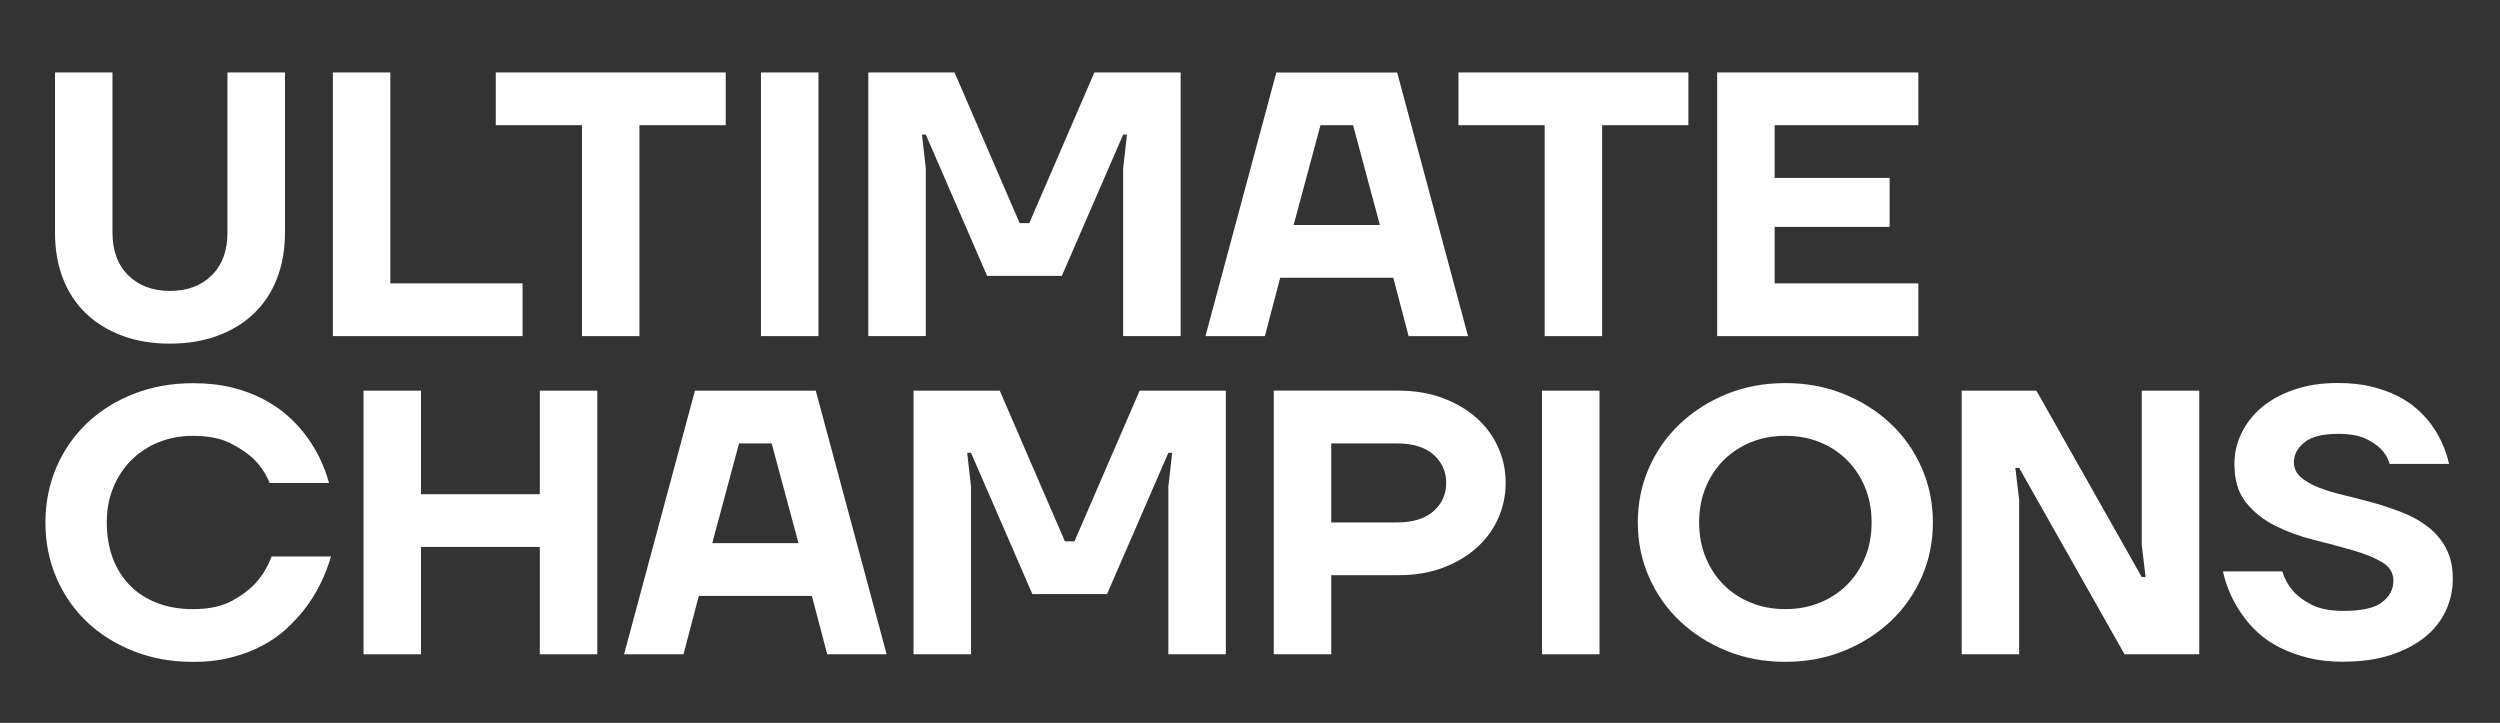 <svg width="166" height="48" viewBox="0 0 166 48" fill="none" xmlns="http://www.w3.org/2000/svg">
<rect x="0" y="0" width="166" height="48" fill="#333333" stroke="none"/>
<path d="M5.716 20.817C6.377 21.45 7.179 21.942 8.119 22.293C9.06 22.643 10.114 22.817 11.287 22.817C12.457 22.817 13.514 22.638 14.457 22.29C15.397 21.939 16.202 21.45 16.86 20.814C17.524 20.181 18.031 19.412 18.388 18.502C18.743 17.594 18.922 16.572 18.922 15.439V4.812H15.104V15.439C15.104 16.64 14.758 17.586 14.061 18.279C13.365 18.969 12.441 19.317 11.287 19.317C10.133 19.317 9.209 18.969 8.512 18.279C7.816 17.588 7.469 16.64 7.469 15.439V4.812H3.652V15.441C3.652 16.575 3.83 17.594 4.185 18.504C4.54 19.415 5.052 20.184 5.713 20.817H5.716Z" fill="white"/>
<path d="M34.699 18.817H25.918V4.812H22.103V22.317H34.699V18.817Z" fill="white"/>
<path d="M38.642 22.317H42.459V8.313H48.187V4.812H32.919V8.313H38.642V22.317Z" fill="white"/>
<path d="M54.346 4.812H50.528V22.317H54.346V4.812Z" fill="white"/>
<path d="M61.474 11.188L61.219 8.938H61.474L65.544 18.317H70.507L74.577 8.938H74.832L74.577 11.188V22.317H78.395V4.812H72.667L68.343 14.816H67.706L63.382 4.812H57.656V22.317H61.474V11.188Z" fill="white"/>
<path d="M92.514 18.442L93.532 22.32H97.477L92.771 4.814H84.748L80.042 22.32H83.987L85.006 18.442H92.514ZM87.68 8.315H89.845L91.625 14.941H85.897L87.68 8.315Z" fill="white"/>
<path d="M112.108 4.812H96.841V8.313H102.566V22.317H106.381V8.313H112.108V4.812Z" fill="white"/>
<path d="M127.379 18.817H117.836V15.066H125.471V11.813H117.836V8.313H127.379V4.812H114.019V22.317H127.379V18.817Z" fill="white"/>
<path d="M16.99 38.697C16.6 39.132 16.066 39.534 15.4 39.898C14.728 40.263 13.866 40.447 12.815 40.447C11.95 40.447 11.165 40.317 10.46 40.048C9.753 39.779 9.152 39.396 8.653 38.896C8.152 38.396 7.764 37.792 7.496 37.083C7.225 36.374 7.09 35.545 7.09 34.694C7.09 33.843 7.233 33.066 7.523 32.367C7.813 31.666 8.211 31.063 8.718 30.555C9.23 30.047 9.832 29.65 10.525 29.367C11.222 29.084 11.983 28.94 12.815 28.94C13.831 28.94 14.668 29.106 15.321 29.441C15.974 29.775 16.494 30.131 16.884 30.517C17.326 30.965 17.665 31.484 17.903 32.069H21.848C21.509 30.835 20.957 29.734 20.195 28.767C19.873 28.351 19.485 27.946 19.038 27.554C18.589 27.163 18.063 26.81 17.462 26.492C16.857 26.176 16.172 25.921 15.4 25.731C14.627 25.54 13.766 25.445 12.815 25.445C11.39 25.445 10.073 25.682 8.87 26.157C7.664 26.633 6.629 27.282 5.765 28.109C4.9 28.935 4.226 29.908 3.744 31.033C3.261 32.158 3.017 33.381 3.017 34.697C3.017 36.012 3.259 37.235 3.744 38.36C4.226 39.485 4.9 40.461 5.765 41.285C6.632 42.111 7.667 42.76 8.87 43.236C10.075 43.712 11.39 43.948 12.815 43.948H12.82C13.752 43.951 14.6 43.85 15.364 43.652C16.128 43.453 16.817 43.19 17.426 42.864C18.036 42.538 18.572 42.165 19.028 41.739C19.483 41.312 19.884 40.885 20.223 40.45C21.019 39.417 21.602 38.252 21.978 36.95H18.033C17.795 37.599 17.448 38.184 16.99 38.7V38.697Z" fill="white"/>
<path d="M35.843 32.816H27.955V25.94H24.14V43.445H27.955V36.316H35.843V43.445H39.66V25.94H35.843V32.816Z" fill="white"/>
<path d="M46.144 25.94L41.438 43.445H45.383L46.401 39.57H53.909L54.928 43.445H58.873L54.167 25.94H46.147H46.144ZM47.293 36.066L49.073 29.441H51.238L53.02 36.066H47.293Z" fill="white"/>
<path d="M71.345 35.944H70.708L66.383 25.94H60.658V43.445H64.476V32.316L64.221 30.066H64.476L68.548 39.445H73.509L77.579 30.066H77.834L77.579 32.316V43.445H81.397V25.94H75.672L71.345 35.944Z" fill="white"/>
<path d="M98.025 27.739C97.407 27.19 96.662 26.753 95.787 26.427C94.912 26.101 93.933 25.938 92.847 25.938H84.578V43.443H88.395V38.192H92.85C93.936 38.192 94.914 38.032 95.789 37.706C96.662 37.379 97.407 36.942 98.027 36.39C98.648 35.841 99.127 35.194 99.466 34.452C99.802 33.708 99.975 32.914 99.975 32.063C99.975 31.213 99.807 30.416 99.466 29.674C99.127 28.933 98.645 28.286 98.027 27.737L98.025 27.739ZM95.188 33.941C94.63 34.441 93.806 34.691 92.719 34.691H88.395V29.441H92.719C93.806 29.441 94.63 29.691 95.188 30.191C95.746 30.694 96.028 31.316 96.028 32.066C96.028 32.816 95.746 33.444 95.188 33.944V33.941Z" fill="white"/>
<path d="M106.207 25.94H102.39V43.445H106.207V25.94Z" fill="white"/>
<path d="M125.545 28.139C124.664 27.304 123.624 26.646 122.429 26.163C121.234 25.679 119.958 25.437 118.549 25.437C117.14 25.437 115.842 25.679 114.655 26.163C113.469 26.646 112.434 27.307 111.55 28.139C110.667 28.973 109.982 29.951 109.488 31.076C108.995 32.202 108.751 33.406 108.751 34.691C108.751 35.977 108.998 37.181 109.488 38.306C109.982 39.431 110.667 40.412 111.55 41.244C112.434 42.081 113.469 42.736 114.655 43.219C115.842 43.703 117.14 43.945 118.549 43.945C119.958 43.945 121.234 43.703 122.429 43.219C123.624 42.736 124.661 42.075 125.545 41.244C126.428 40.409 127.113 39.431 127.607 38.306C128.1 37.181 128.343 35.977 128.343 34.691C128.343 33.406 128.097 32.202 127.607 31.076C127.113 29.951 126.428 28.97 125.545 28.139ZM123.84 37.017C123.55 37.719 123.152 38.325 122.646 38.83C122.133 39.341 121.532 39.735 120.838 40.018C120.142 40.301 119.381 40.445 118.549 40.445C117.717 40.445 116.956 40.303 116.259 40.018C115.56 39.735 114.959 39.341 114.452 38.83C113.945 38.319 113.544 37.716 113.257 37.017C112.967 36.316 112.824 35.542 112.824 34.691C112.824 33.84 112.967 33.063 113.257 32.365C113.547 31.663 113.945 31.06 114.452 30.552C114.964 30.044 115.566 29.647 116.259 29.364C116.956 29.082 117.72 28.938 118.549 28.938C119.378 28.938 120.142 29.079 120.838 29.364C121.535 29.647 122.139 30.044 122.646 30.552C123.155 31.063 123.553 31.666 123.84 32.365C124.13 33.066 124.274 33.838 124.274 34.691C124.274 35.544 124.13 36.319 123.84 37.017Z" fill="white"/>
<path d="M142.213 36.194L142.468 38.319H142.213L135.217 25.94H130.256V43.445H134.071V33.191L133.819 31.066H134.071L141.07 43.445H146.031V25.94H142.213V36.194Z" fill="white"/>
<path d="M162.418 36.401C162.114 35.841 161.713 35.371 161.223 34.987C160.73 34.604 160.166 34.286 159.529 34.036C158.893 33.786 158.248 33.571 157.595 33.387C156.942 33.205 156.297 33.036 155.66 32.886C155.023 32.737 154.46 32.566 153.967 32.373C153.474 32.18 153.075 31.949 152.772 31.685C152.466 31.416 152.314 31.085 152.314 30.685C152.314 30.182 152.547 29.747 153.016 29.37C153.482 28.995 154.221 28.807 155.24 28.807C156.002 28.807 156.609 28.913 157.058 29.12C157.508 29.329 157.849 29.56 158.088 29.807C158.378 30.109 158.573 30.443 158.673 30.807H162.618C162.396 29.824 161.989 28.932 161.396 28.13C161.141 27.796 160.833 27.467 160.467 27.141C160.104 26.818 159.67 26.53 159.169 26.28C158.668 26.03 158.096 25.826 157.451 25.668C156.806 25.511 156.069 25.432 155.238 25.432C154.151 25.432 153.184 25.578 152.336 25.872C151.488 26.163 150.772 26.554 150.184 27.046C149.599 27.538 149.149 28.111 148.835 28.761C148.521 29.41 148.364 30.093 148.364 30.81C148.364 31.878 148.621 32.732 149.139 33.373C149.659 34.014 150.309 34.533 151.1 34.925C151.889 35.316 152.737 35.623 153.644 35.849C154.552 36.075 155.397 36.297 156.189 36.526C156.977 36.751 157.63 37.015 158.147 37.314C158.665 37.613 158.922 38.031 158.922 38.564C158.922 39.129 158.67 39.605 158.172 39.988C157.673 40.371 156.82 40.564 155.614 40.564C154.747 40.564 154.048 40.431 153.514 40.165C152.981 39.896 152.571 39.597 152.282 39.263C151.943 38.879 151.696 38.436 151.545 37.939H147.6C147.854 39.056 148.315 40.056 148.973 40.939C149.247 41.323 149.58 41.695 149.978 42.051C150.377 42.412 150.848 42.728 151.39 43.002C151.932 43.277 152.552 43.502 153.249 43.676C153.945 43.853 154.734 43.94 155.617 43.94V43.934C156.804 43.934 157.852 43.785 158.76 43.486C159.667 43.184 160.426 42.785 161.036 42.285C161.648 41.785 162.106 41.203 162.409 40.534C162.713 39.869 162.867 39.167 162.867 38.434C162.867 37.635 162.716 36.958 162.409 36.398L162.418 36.401Z" fill="white"/>
</svg>
